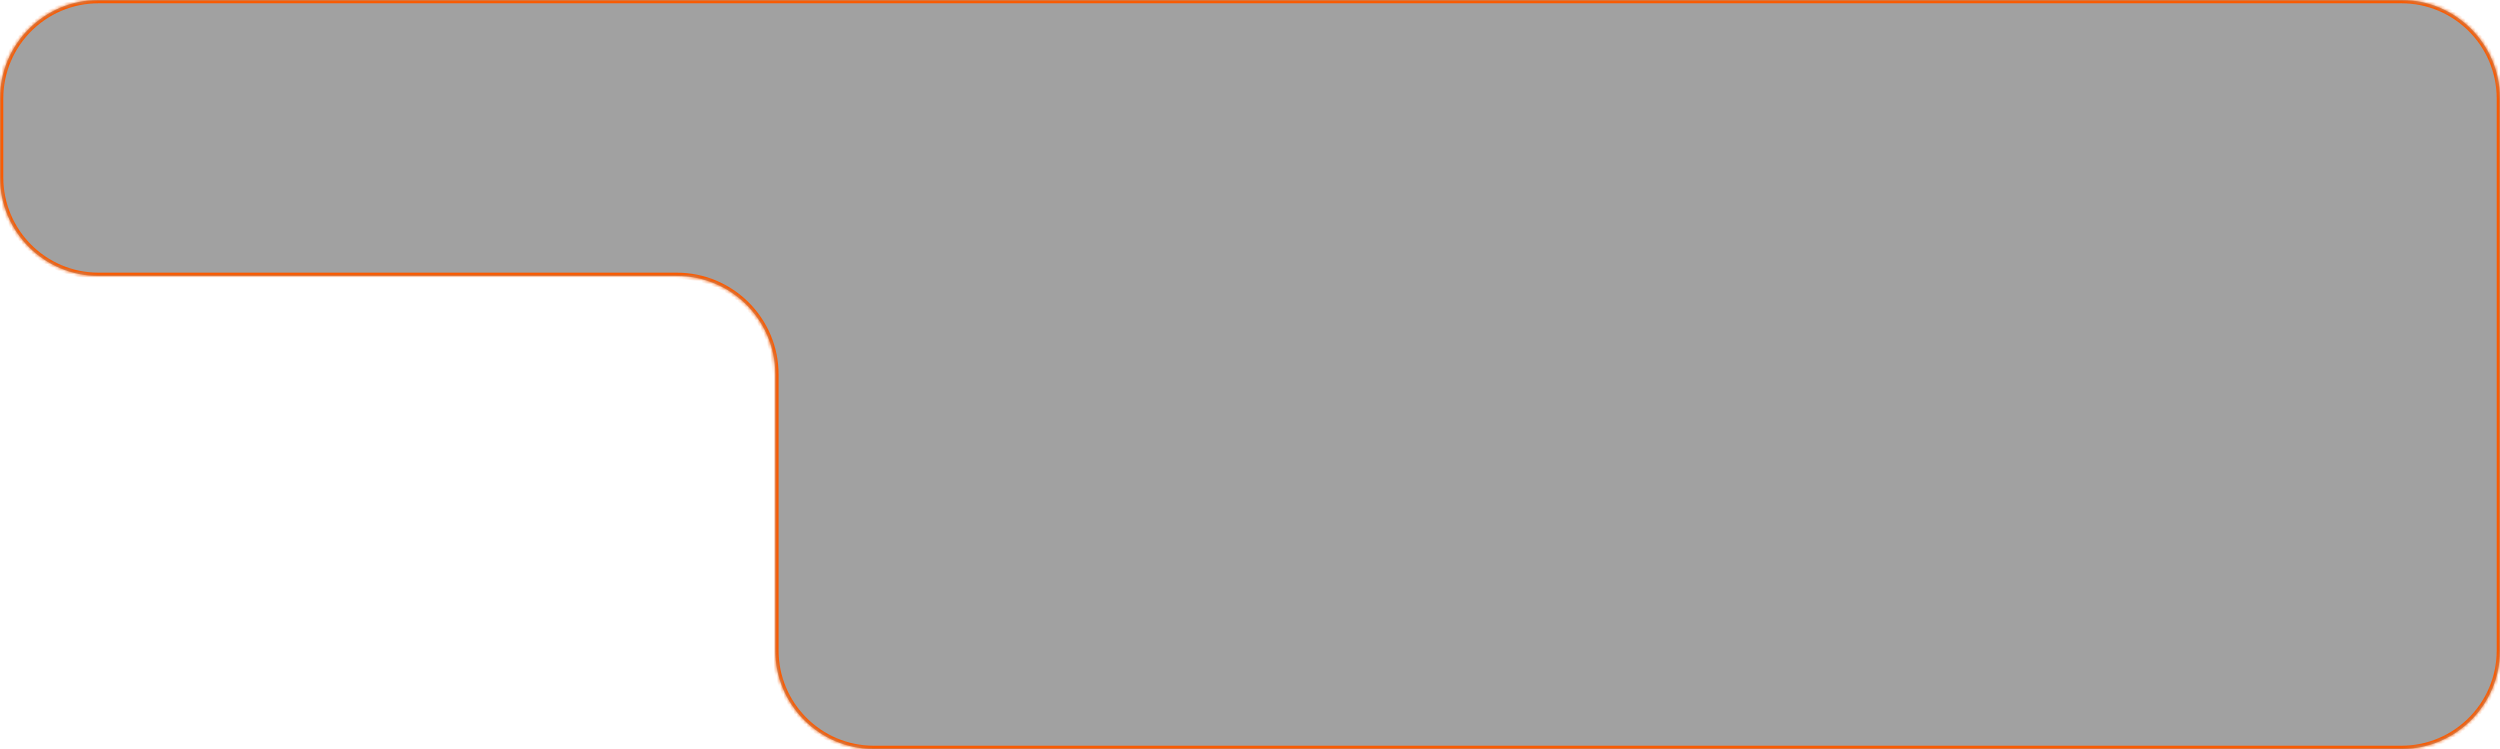 <?xml version="1.0" encoding="UTF-8"?> <svg xmlns="http://www.w3.org/2000/svg" width="761" height="228" viewBox="0 0 761 228" fill="none"> <g filter="url(#filter0_b_102_90)"> <mask id="path-1-inside-1_102_90" fill="white"> <path fill-rule="evenodd" clip-rule="evenodd" d="M761 30C761 13.431 747.569 0 731 0H30C13.431 0 0 13.431 0 30V54C0 70.569 13.431 84 30 84H206C222.569 84 236 97.431 236 114V198C236 214.569 249.431 228 266 228H731C747.569 228 761 214.569 761 198V30Z"></path> </mask> <path fill-rule="evenodd" clip-rule="evenodd" d="M761 30C761 13.431 747.569 0 731 0H30C13.431 0 0 13.431 0 30V54C0 70.569 13.431 84 30 84H206C222.569 84 236 97.431 236 114V198C236 214.569 249.431 228 266 228H731C747.569 228 761 214.569 761 198V30Z" fill="#161616" fill-opacity="0.4"></path> <path d="M30 1H731V-1H30V1ZM1 54V30H-1V54H1ZM30 85H206V83H30V85ZM235 114V198H237V114H235ZM731 227H266V229H731V227ZM760 30V198H762V30H760ZM731 229C748.121 229 762 215.121 762 198H760C760 214.016 747.016 227 731 227V229ZM235 198C235 215.121 248.879 229 266 229V227C249.984 227 237 214.016 237 198H235ZM206 85C222.016 85 235 97.984 235 114H237C237 96.879 223.121 83 206 83V85ZM-1 54C-1 71.121 12.879 85 30 85V83C13.984 83 1 70.016 1 54H-1ZM731 1C747.016 1 760 13.984 760 30H762C762 12.879 748.121 -1 731 -1V1ZM30 -1C12.879 -1 -1 12.879 -1 30H1C1 13.984 13.984 1 30 1V-1Z" fill="#FA5A00" mask="url(#path-1-inside-1_102_90)"></path> </g> <defs> <filter id="filter0_b_102_90" x="-14.3" y="-14.3" width="789.6" height="256.6" filterUnits="userSpaceOnUse" color-interpolation-filters="sRGB"> <feFlood flood-opacity="0" result="BackgroundImageFix"></feFlood> <feGaussianBlur in="BackgroundImageFix" stdDeviation="7.15"></feGaussianBlur> <feComposite in2="SourceAlpha" operator="in" result="effect1_backgroundBlur_102_90"></feComposite> <feBlend mode="normal" in="SourceGraphic" in2="effect1_backgroundBlur_102_90" result="shape"></feBlend> </filter> </defs> </svg> 